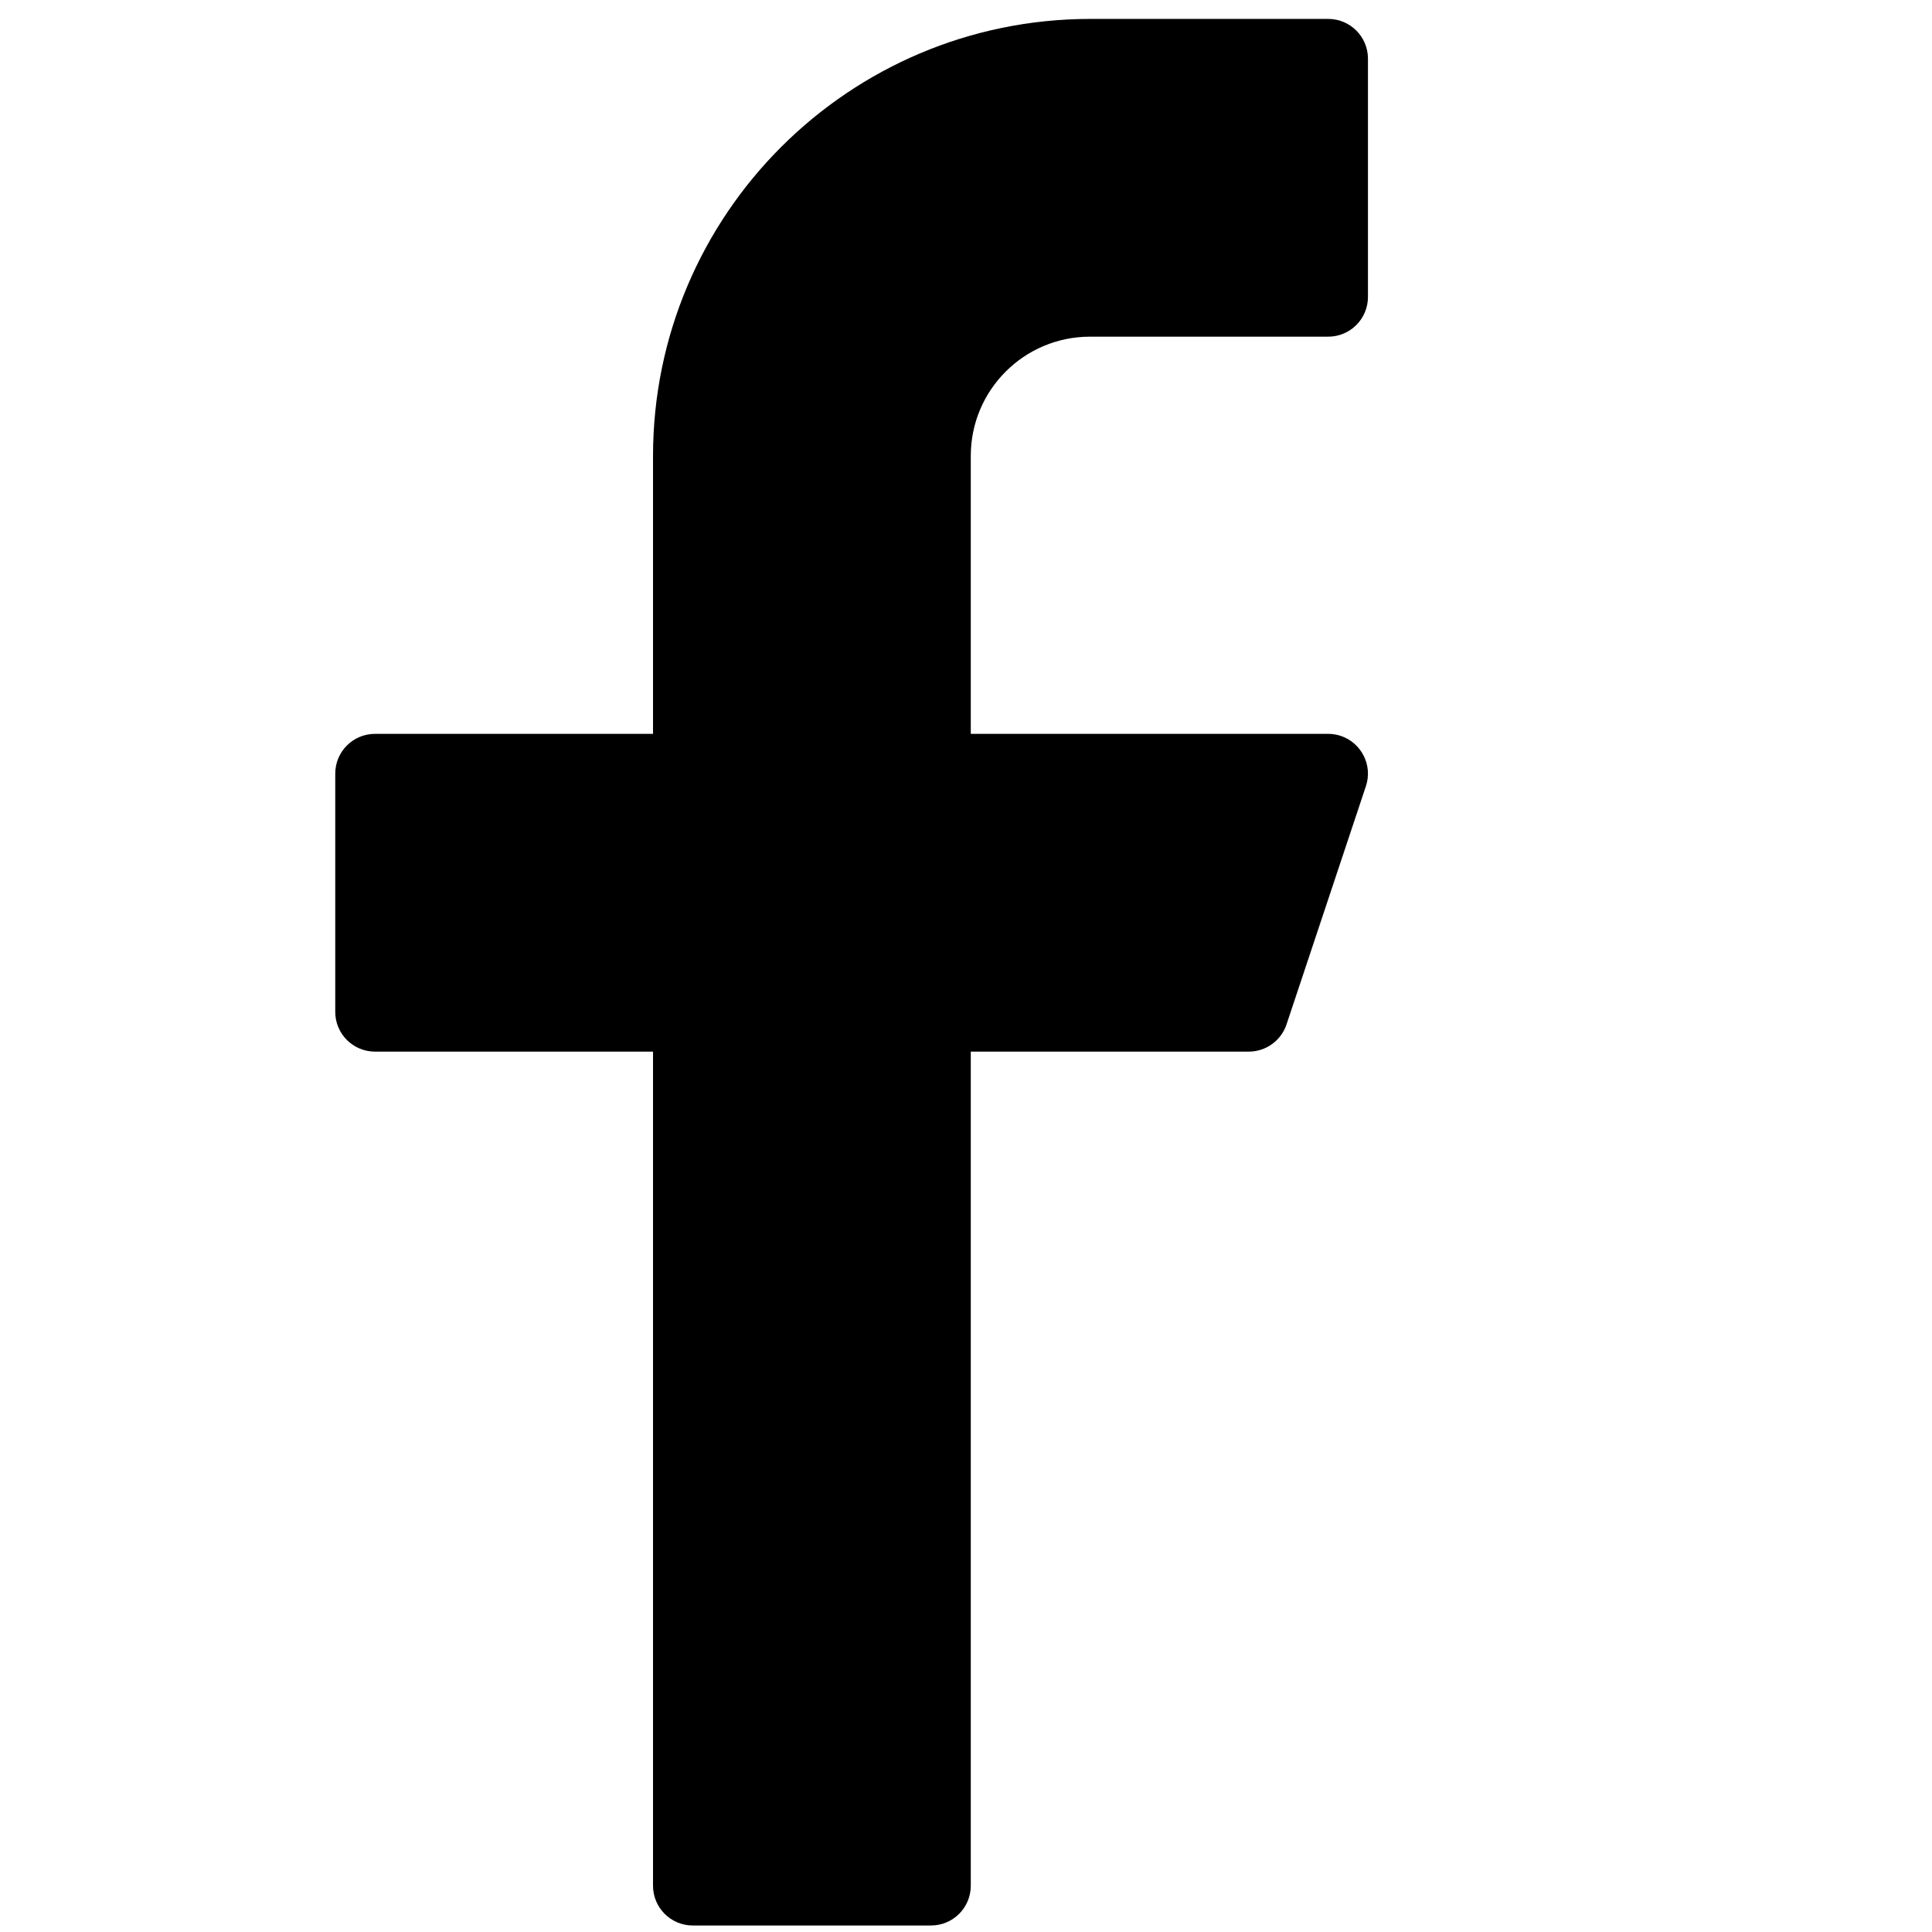 <svg xmlns="http://www.w3.org/2000/svg" width="19" height="19" viewBox="0 0 19 19" fill="none">
  <g clip-path="url(#clip0_247_3649)">
    <path d="M10.719 3.311H13.062C13.278 3.311 13.453 3.136 13.453 2.92V0.577C13.453 0.361 13.278 0.186 13.062 0.186H10.719C8.347 0.189 6.424 2.111 6.422 4.483V7.217H3.688C3.472 7.217 3.297 7.392 3.297 7.608V9.952C3.297 10.167 3.472 10.342 3.688 10.342H6.422V18.545C6.422 18.761 6.597 18.936 6.813 18.936H9.156C9.372 18.936 9.547 18.761 9.547 18.545V10.342H12.281C12.449 10.342 12.598 10.235 12.652 10.075L13.433 7.731C13.501 7.527 13.39 7.306 13.186 7.237C13.146 7.224 13.104 7.217 13.063 7.217H9.547V4.483C9.547 3.836 10.072 3.311 10.719 3.311Z" fill="black"/>
  </g>
  <defs>
    <clipPath id="clip0_247_3649">
      <rect width="18.75" height="18.75" fill="white" transform="translate(0.25 0.186)"/>
    </clipPath>
  </defs>
</svg>